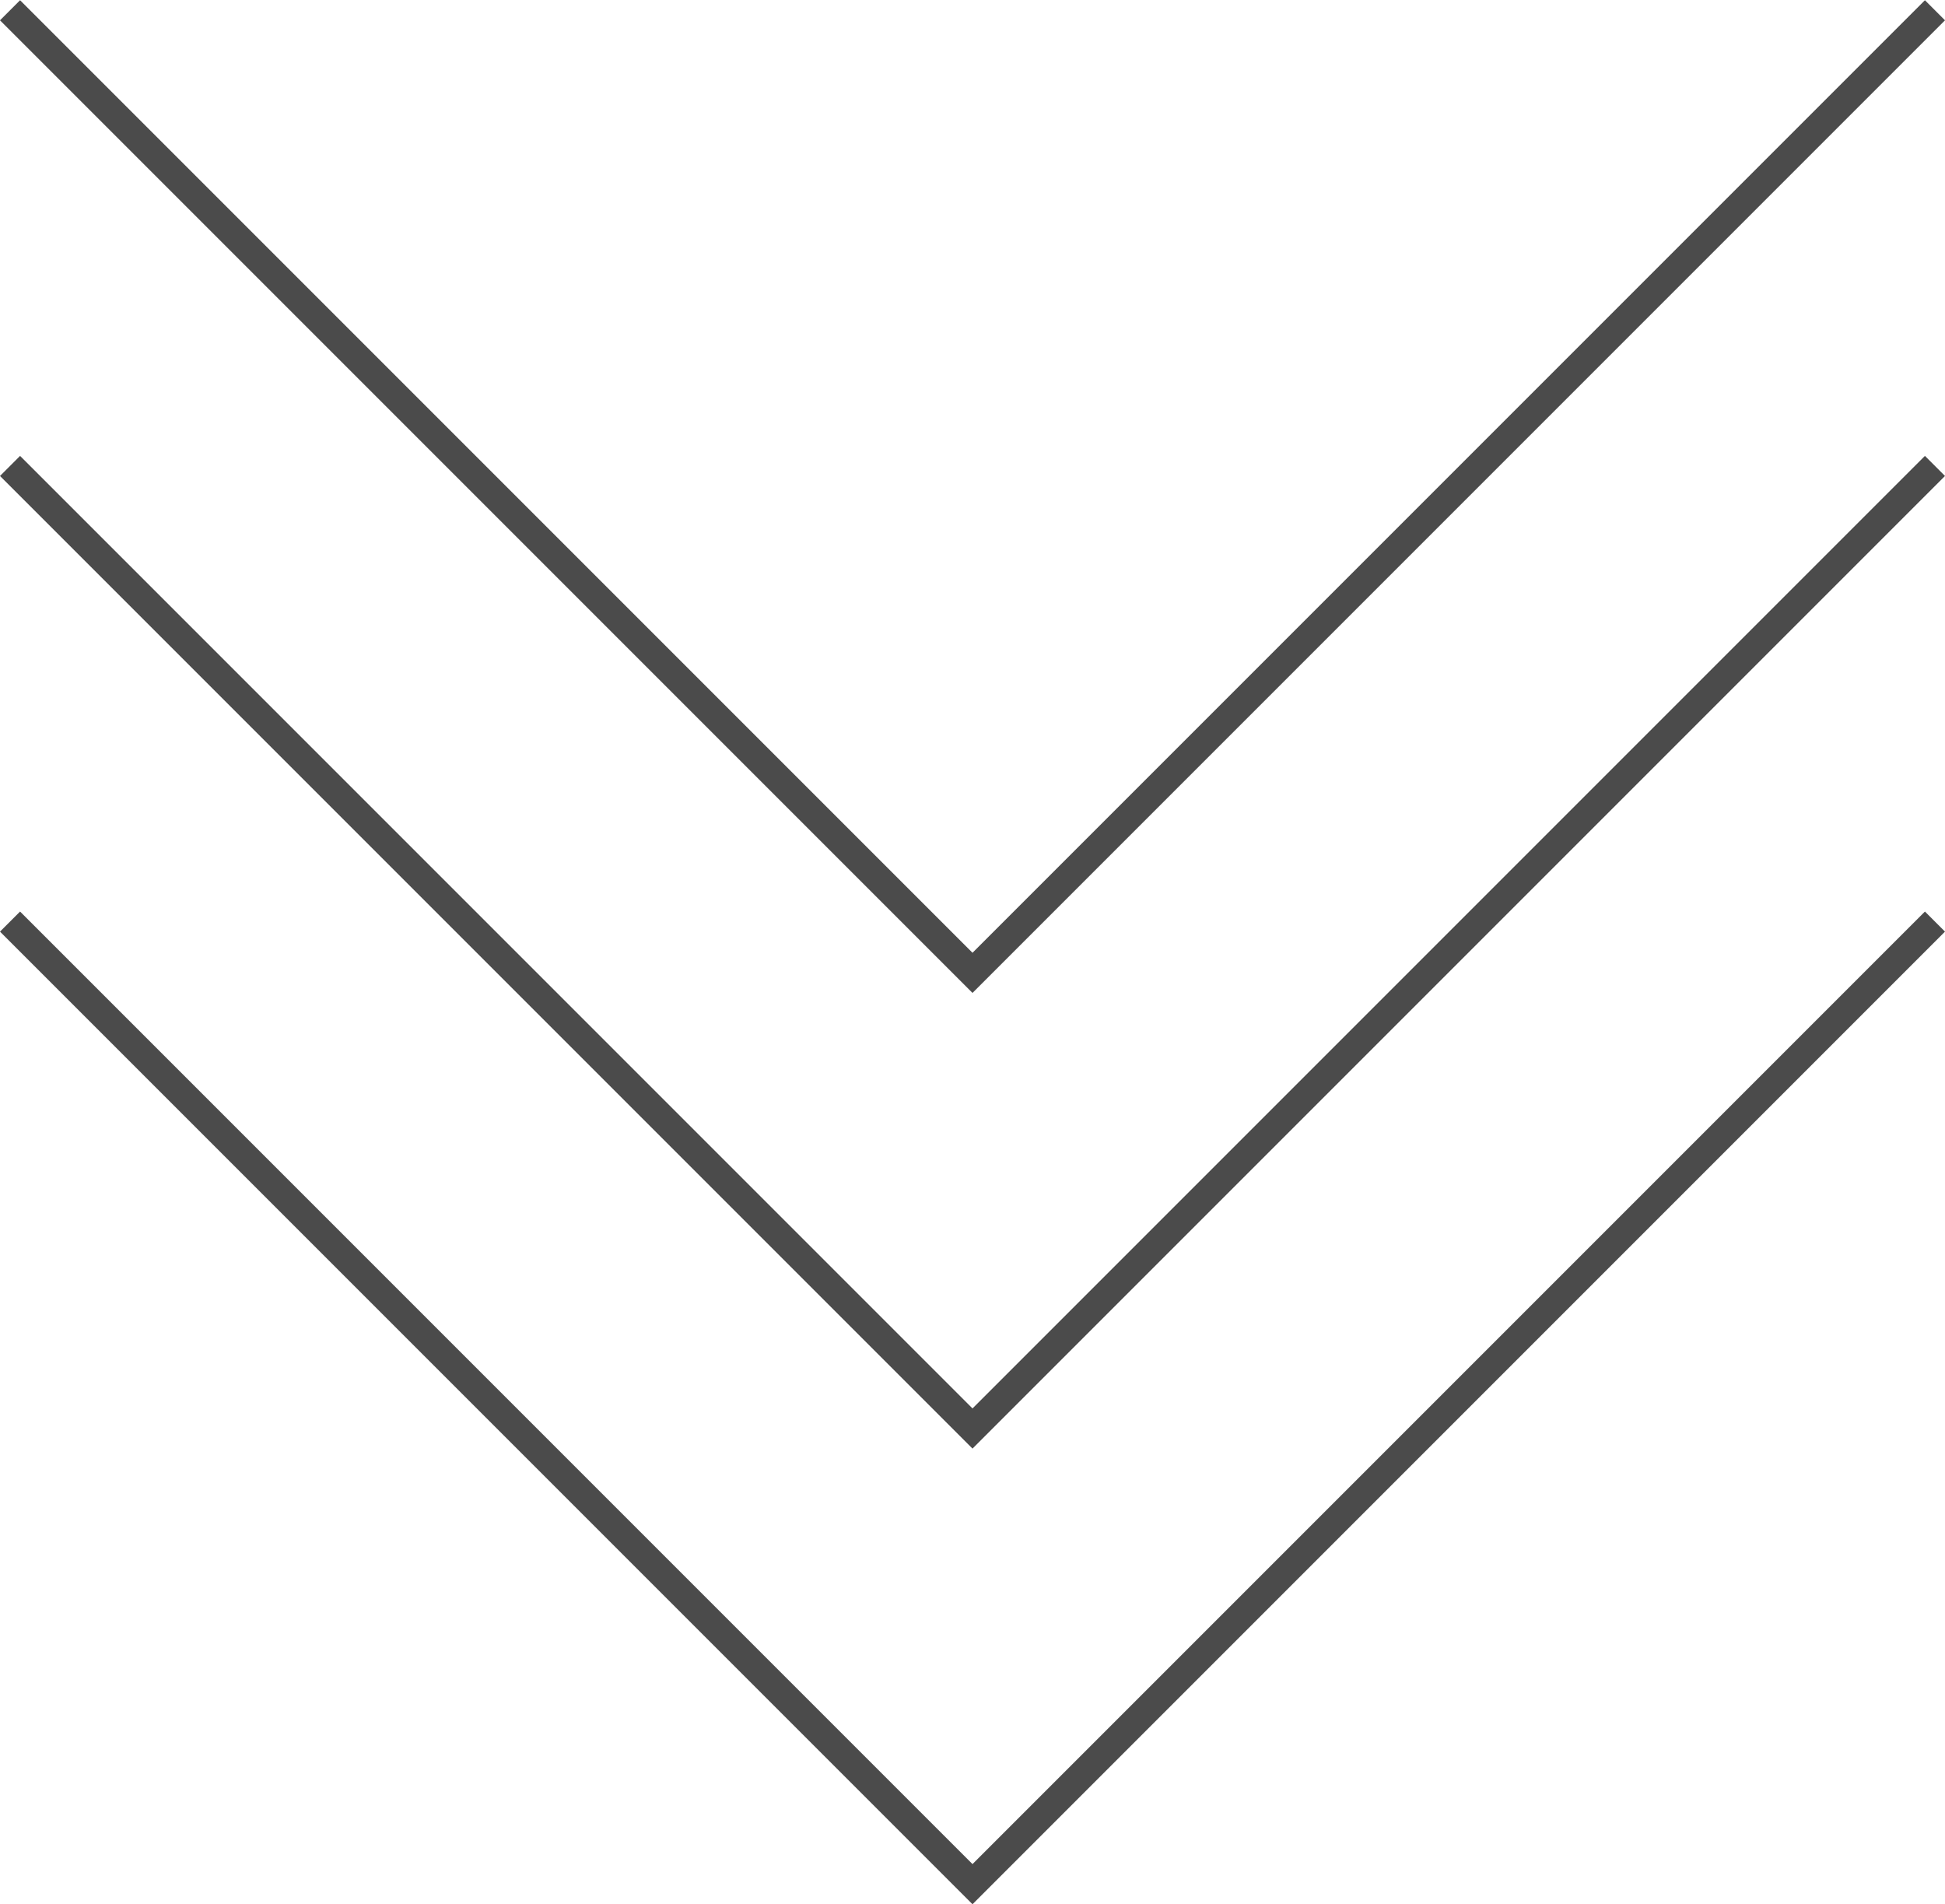 <?xml version="1.0" encoding="UTF-8" standalone="no"?><svg xmlns="http://www.w3.org/2000/svg" xmlns:xlink="http://www.w3.org/1999/xlink" fill="#4b4b4b" height="1631" preserveAspectRatio="xMidYMid meet" version="1" viewBox="182.0 199.6 1666.0 1630.7" width="1666" zoomAndPan="magnify"><g><g id="change1_2"><path d="M1015 1830.35L182 997.34 199.19 980.15 1015 1795.96 1830.81 980.15 1848 997.34z"/></g><g id="change1_3"><path d="M1015 1440.1L182 607.1 199.19 589.9 1015 1405.71 1830.81 589.9 1848 607.1z"/></g><g id="change1_1"><path d="M1015 1049.85L182 216.85 199.19 199.65 1015 1015.46 1830.81 199.65 1848 216.85z"/></g></g><path d="M15 15H2015V2015H15z" fill="none"/></svg>